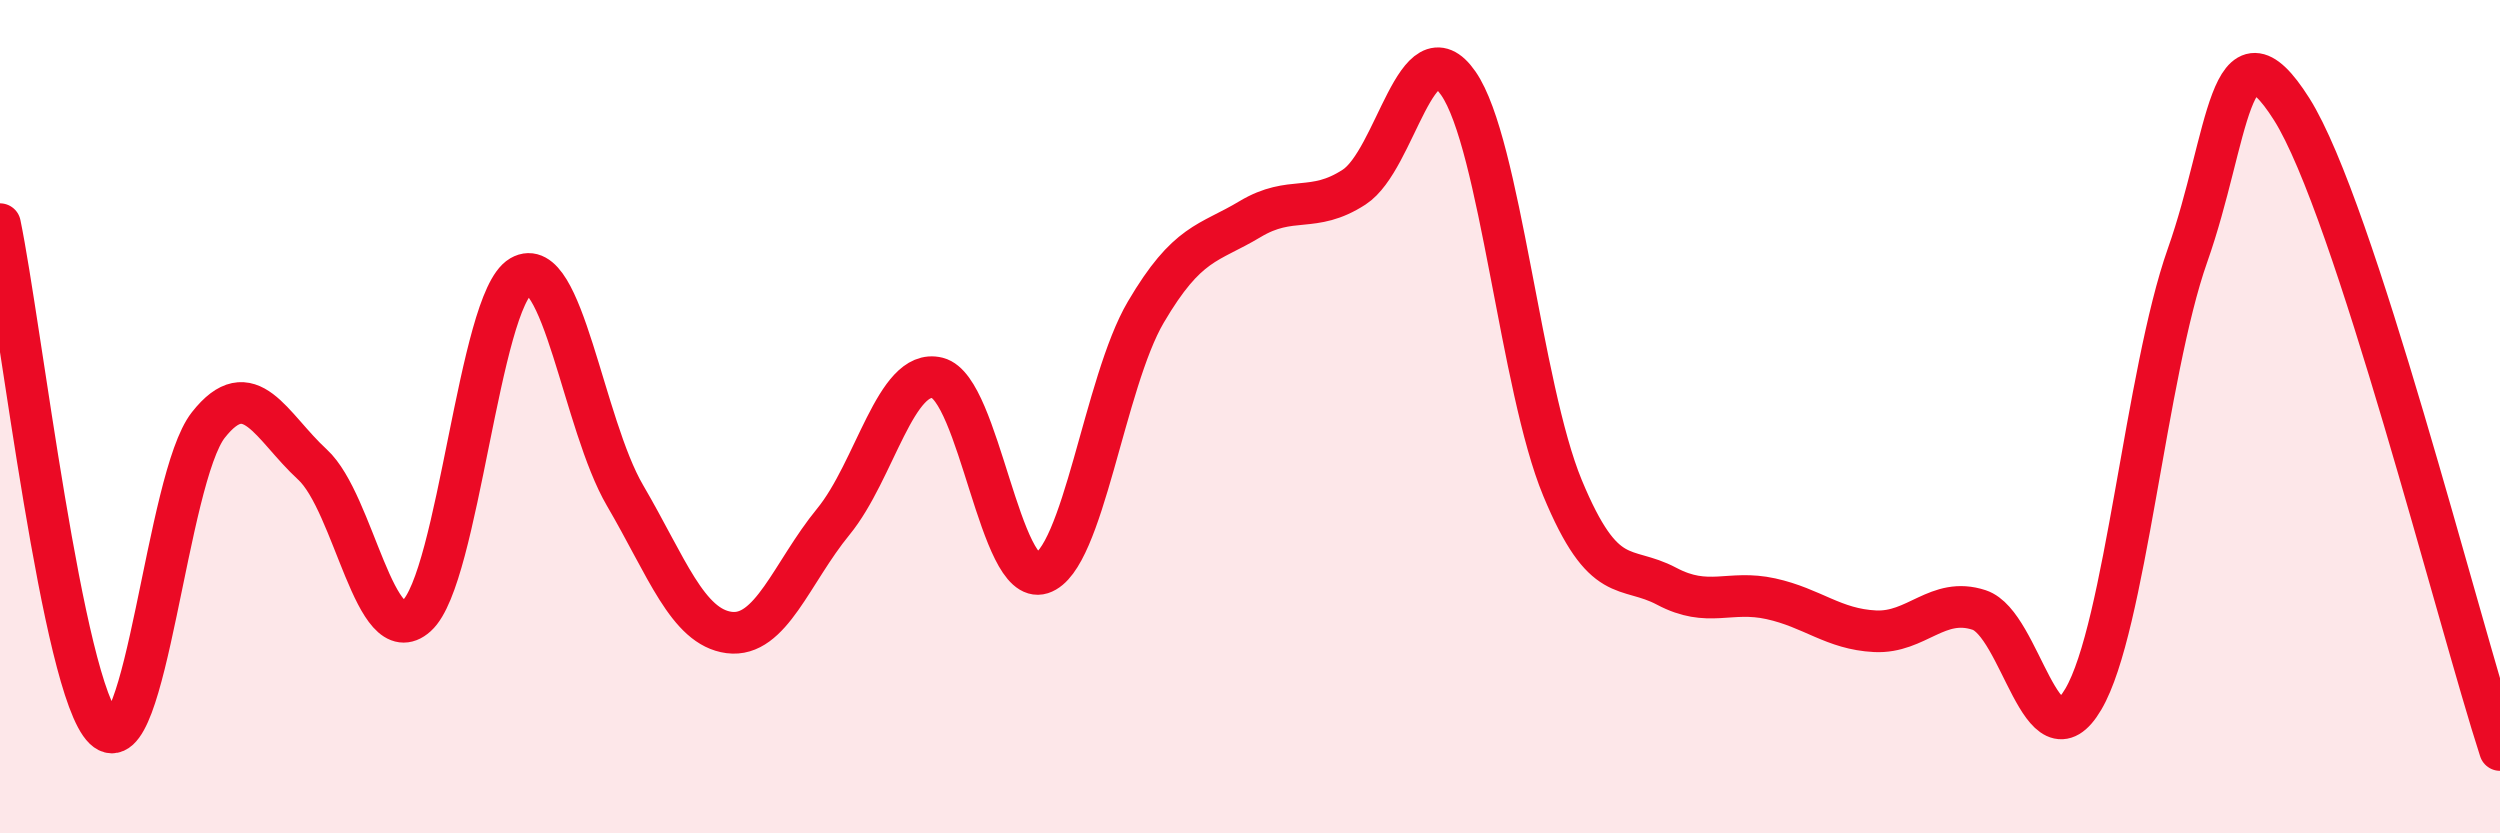 
    <svg width="60" height="20" viewBox="0 0 60 20" xmlns="http://www.w3.org/2000/svg">
      <path
        d="M 0,5.38 C 0.5,7.8 1.5,16.53 2.5,17.49 C 3.5,18.45 4,11.47 5,10.2 C 6,8.93 6.5,10.23 7.5,11.15 C 8.5,12.07 9,15.68 10,14.78 C 11,13.88 11.5,7.21 12.5,6.63 C 13.5,6.05 14,10.18 15,11.89 C 16,13.6 16.5,15.05 17.5,15.18 C 18.5,15.31 19,13.74 20,12.52 C 21,11.3 21.5,8.82 22.5,9.07 C 23.5,9.32 24,14.08 25,13.76 C 26,13.44 26.5,9.19 27.5,7.49 C 28.5,5.79 29,5.86 30,5.26 C 31,4.66 31.5,5.14 32.5,4.49 C 33.5,3.84 34,0.56 35,2 C 36,3.44 36.5,9.3 37.5,11.71 C 38.5,14.12 39,13.54 40,14.07 C 41,14.6 41.5,14.15 42.5,14.37 C 43.5,14.59 44,15.1 45,15.15 C 46,15.2 46.5,14.31 47.5,14.64 C 48.5,14.97 49,18.48 50,16.78 C 51,15.08 51.5,8.96 52.5,6.13 C 53.5,3.3 53.5,0.25 55,2.62 C 56.5,4.99 59,14.92 60,18L60 20L0 20Z"
        fill="#EB0A25"
        opacity="0.1"
        stroke-linecap="round"
        stroke-linejoin="round"
      />
      <path
        d="M 0,5.38 C 0.5,7.8 1.5,16.53 2.5,17.49 C 3.5,18.45 4,11.47 5,10.2 C 6,8.93 6.5,10.23 7.5,11.15 C 8.5,12.07 9,15.68 10,14.78 C 11,13.88 11.5,7.21 12.5,6.63 C 13.5,6.05 14,10.18 15,11.89 C 16,13.6 16.5,15.05 17.5,15.18 C 18.5,15.31 19,13.74 20,12.52 C 21,11.3 21.5,8.82 22.5,9.07 C 23.5,9.32 24,14.08 25,13.76 C 26,13.44 26.5,9.19 27.5,7.49 C 28.5,5.79 29,5.86 30,5.26 C 31,4.66 31.5,5.14 32.5,4.49 C 33.5,3.84 34,0.56 35,2 C 36,3.44 36.5,9.3 37.5,11.71 C 38.5,14.12 39,13.54 40,14.07 C 41,14.6 41.5,14.15 42.5,14.37 C 43.5,14.59 44,15.1 45,15.15 C 46,15.2 46.5,14.31 47.5,14.64 C 48.5,14.97 49,18.48 50,16.78 C 51,15.08 51.5,8.96 52.5,6.13 C 53.5,3.3 53.5,0.25 55,2.62 C 56.5,4.99 59,14.92 60,18"
        stroke="#EB0A25"
        stroke-width="1"
        fill="none"
        stroke-linecap="round"
        stroke-linejoin="round"
      />
    </svg>
  